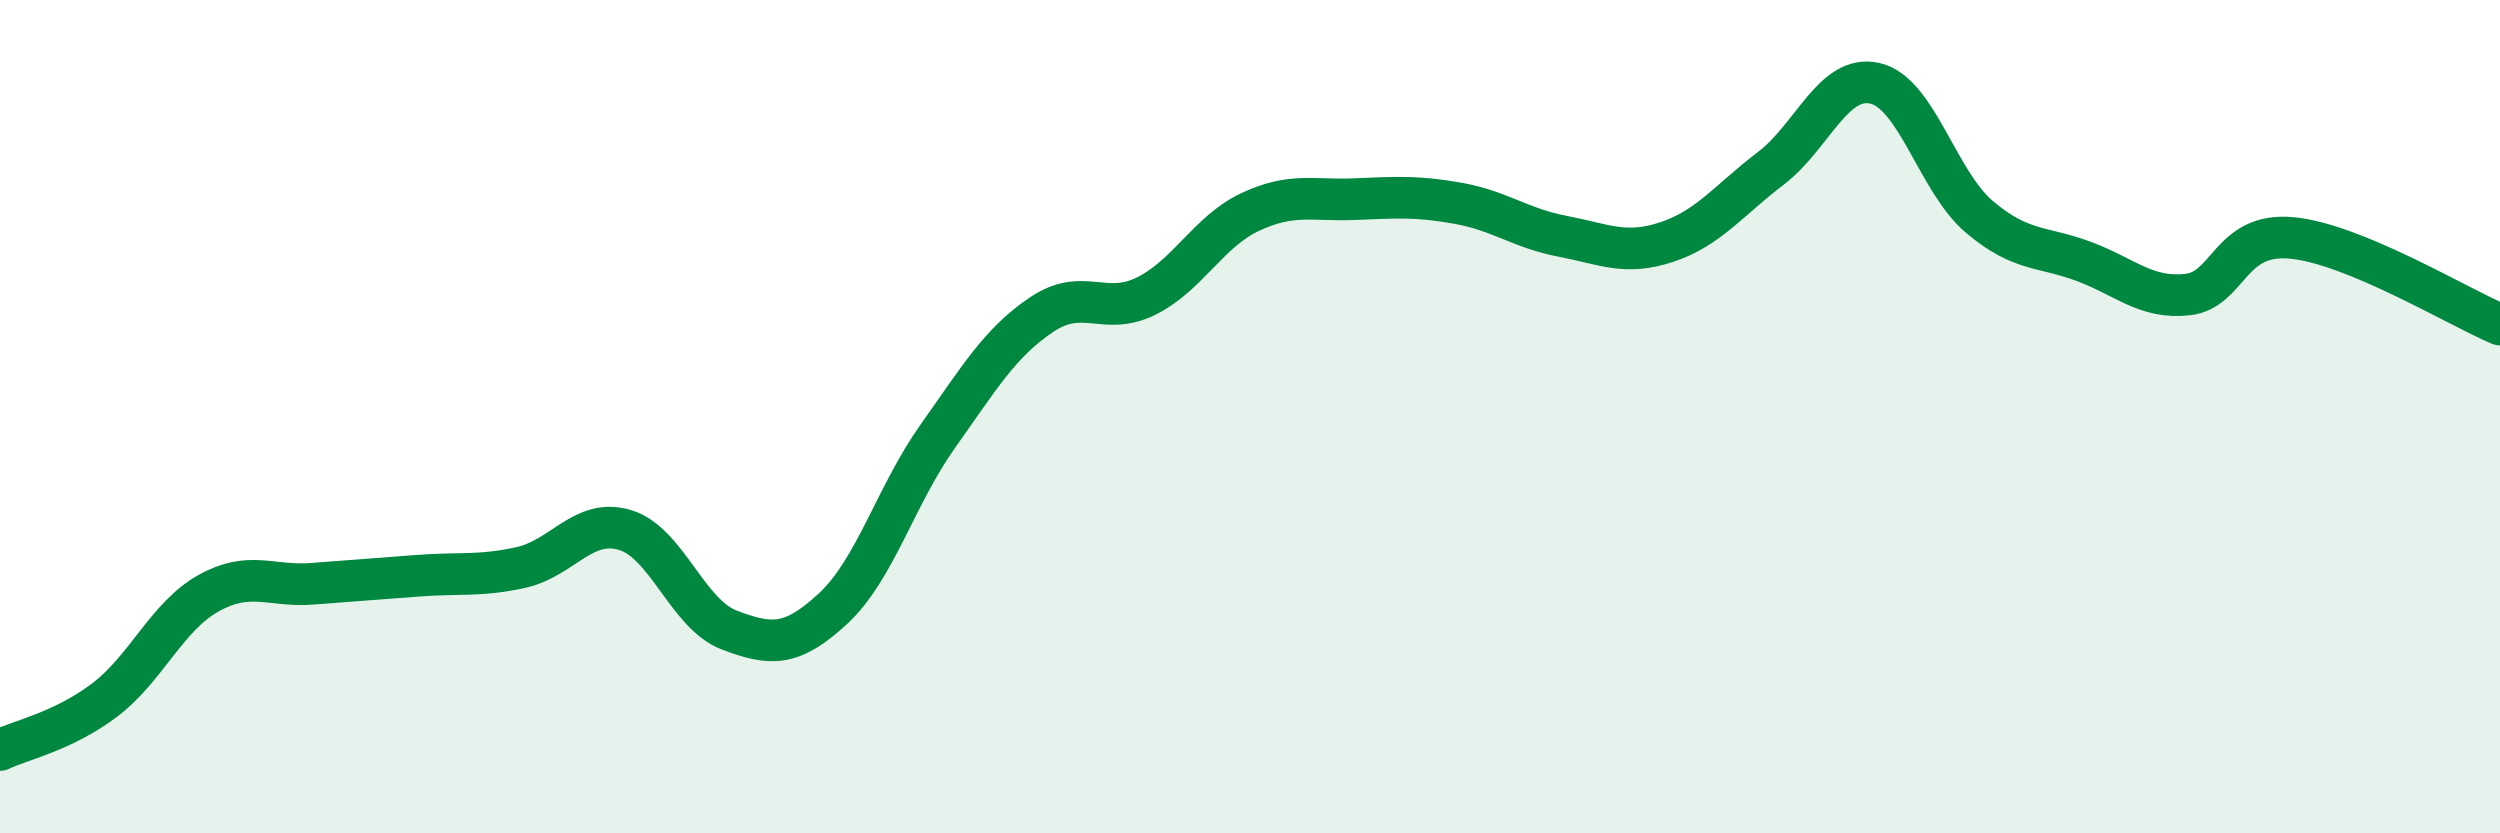 
    <svg width="60" height="20" viewBox="0 0 60 20" xmlns="http://www.w3.org/2000/svg">
      <path
        d="M 0,18 C 0.5,17.76 1.5,17.56 2.5,16.81 C 3.5,16.06 4,14.8 5,14.24 C 6,13.68 6.5,14.09 7.5,14.01 C 8.5,13.93 9,13.9 10,13.82 C 11,13.74 11.5,13.84 12.5,13.62 C 13.5,13.4 14,12.42 15,12.72 C 16,13.02 16.5,14.74 17.5,15.12 C 18.5,15.5 19,15.53 20,14.6 C 21,13.67 21.5,11.89 22.5,10.48 C 23.5,9.07 24,8.22 25,7.55 C 26,6.88 26.5,7.6 27.5,7.11 C 28.5,6.62 29,5.56 30,5.09 C 31,4.62 31.5,4.82 32.5,4.78 C 33.5,4.74 34,4.7 35,4.88 C 36,5.06 36.5,5.48 37.5,5.67 C 38.5,5.86 39,6.14 40,5.81 C 41,5.48 41.5,4.8 42.5,4.04 C 43.5,3.28 44,1.77 45,2 C 46,2.23 46.5,4.35 47.5,5.2 C 48.5,6.05 49,5.9 50,6.27 C 51,6.64 51.5,7.18 52.5,7.07 C 53.5,6.96 53.5,5.57 55,5.71 C 56.5,5.85 59,7.37 60,7.79L60 20L0 20Z"
        fill="#008740"
        opacity="0.1"
        stroke-linecap="round"
        stroke-linejoin="round"
      />
      <path
        d="M 0,18 C 0.5,17.76 1.5,17.56 2.5,16.81 C 3.5,16.06 4,14.8 5,14.24 C 6,13.68 6.5,14.09 7.5,14.01 C 8.5,13.93 9,13.9 10,13.82 C 11,13.74 11.5,13.84 12.5,13.62 C 13.5,13.4 14,12.42 15,12.72 C 16,13.02 16.5,14.74 17.5,15.12 C 18.5,15.5 19,15.53 20,14.6 C 21,13.67 21.5,11.89 22.5,10.48 C 23.5,9.07 24,8.22 25,7.55 C 26,6.88 26.5,7.6 27.5,7.11 C 28.5,6.62 29,5.56 30,5.09 C 31,4.62 31.5,4.82 32.5,4.78 C 33.5,4.74 34,4.7 35,4.88 C 36,5.06 36.5,5.48 37.5,5.67 C 38.5,5.86 39,6.14 40,5.81 C 41,5.48 41.5,4.8 42.5,4.04 C 43.5,3.28 44,1.77 45,2 C 46,2.23 46.5,4.35 47.5,5.2 C 48.5,6.05 49,5.9 50,6.27 C 51,6.64 51.5,7.18 52.5,7.07 C 53.5,6.96 53.5,5.57 55,5.71 C 56.5,5.85 59,7.37 60,7.79"
        stroke="#008740"
        stroke-width="1"
        fill="none"
        stroke-linecap="round"
        stroke-linejoin="round"
      />
    </svg>
  